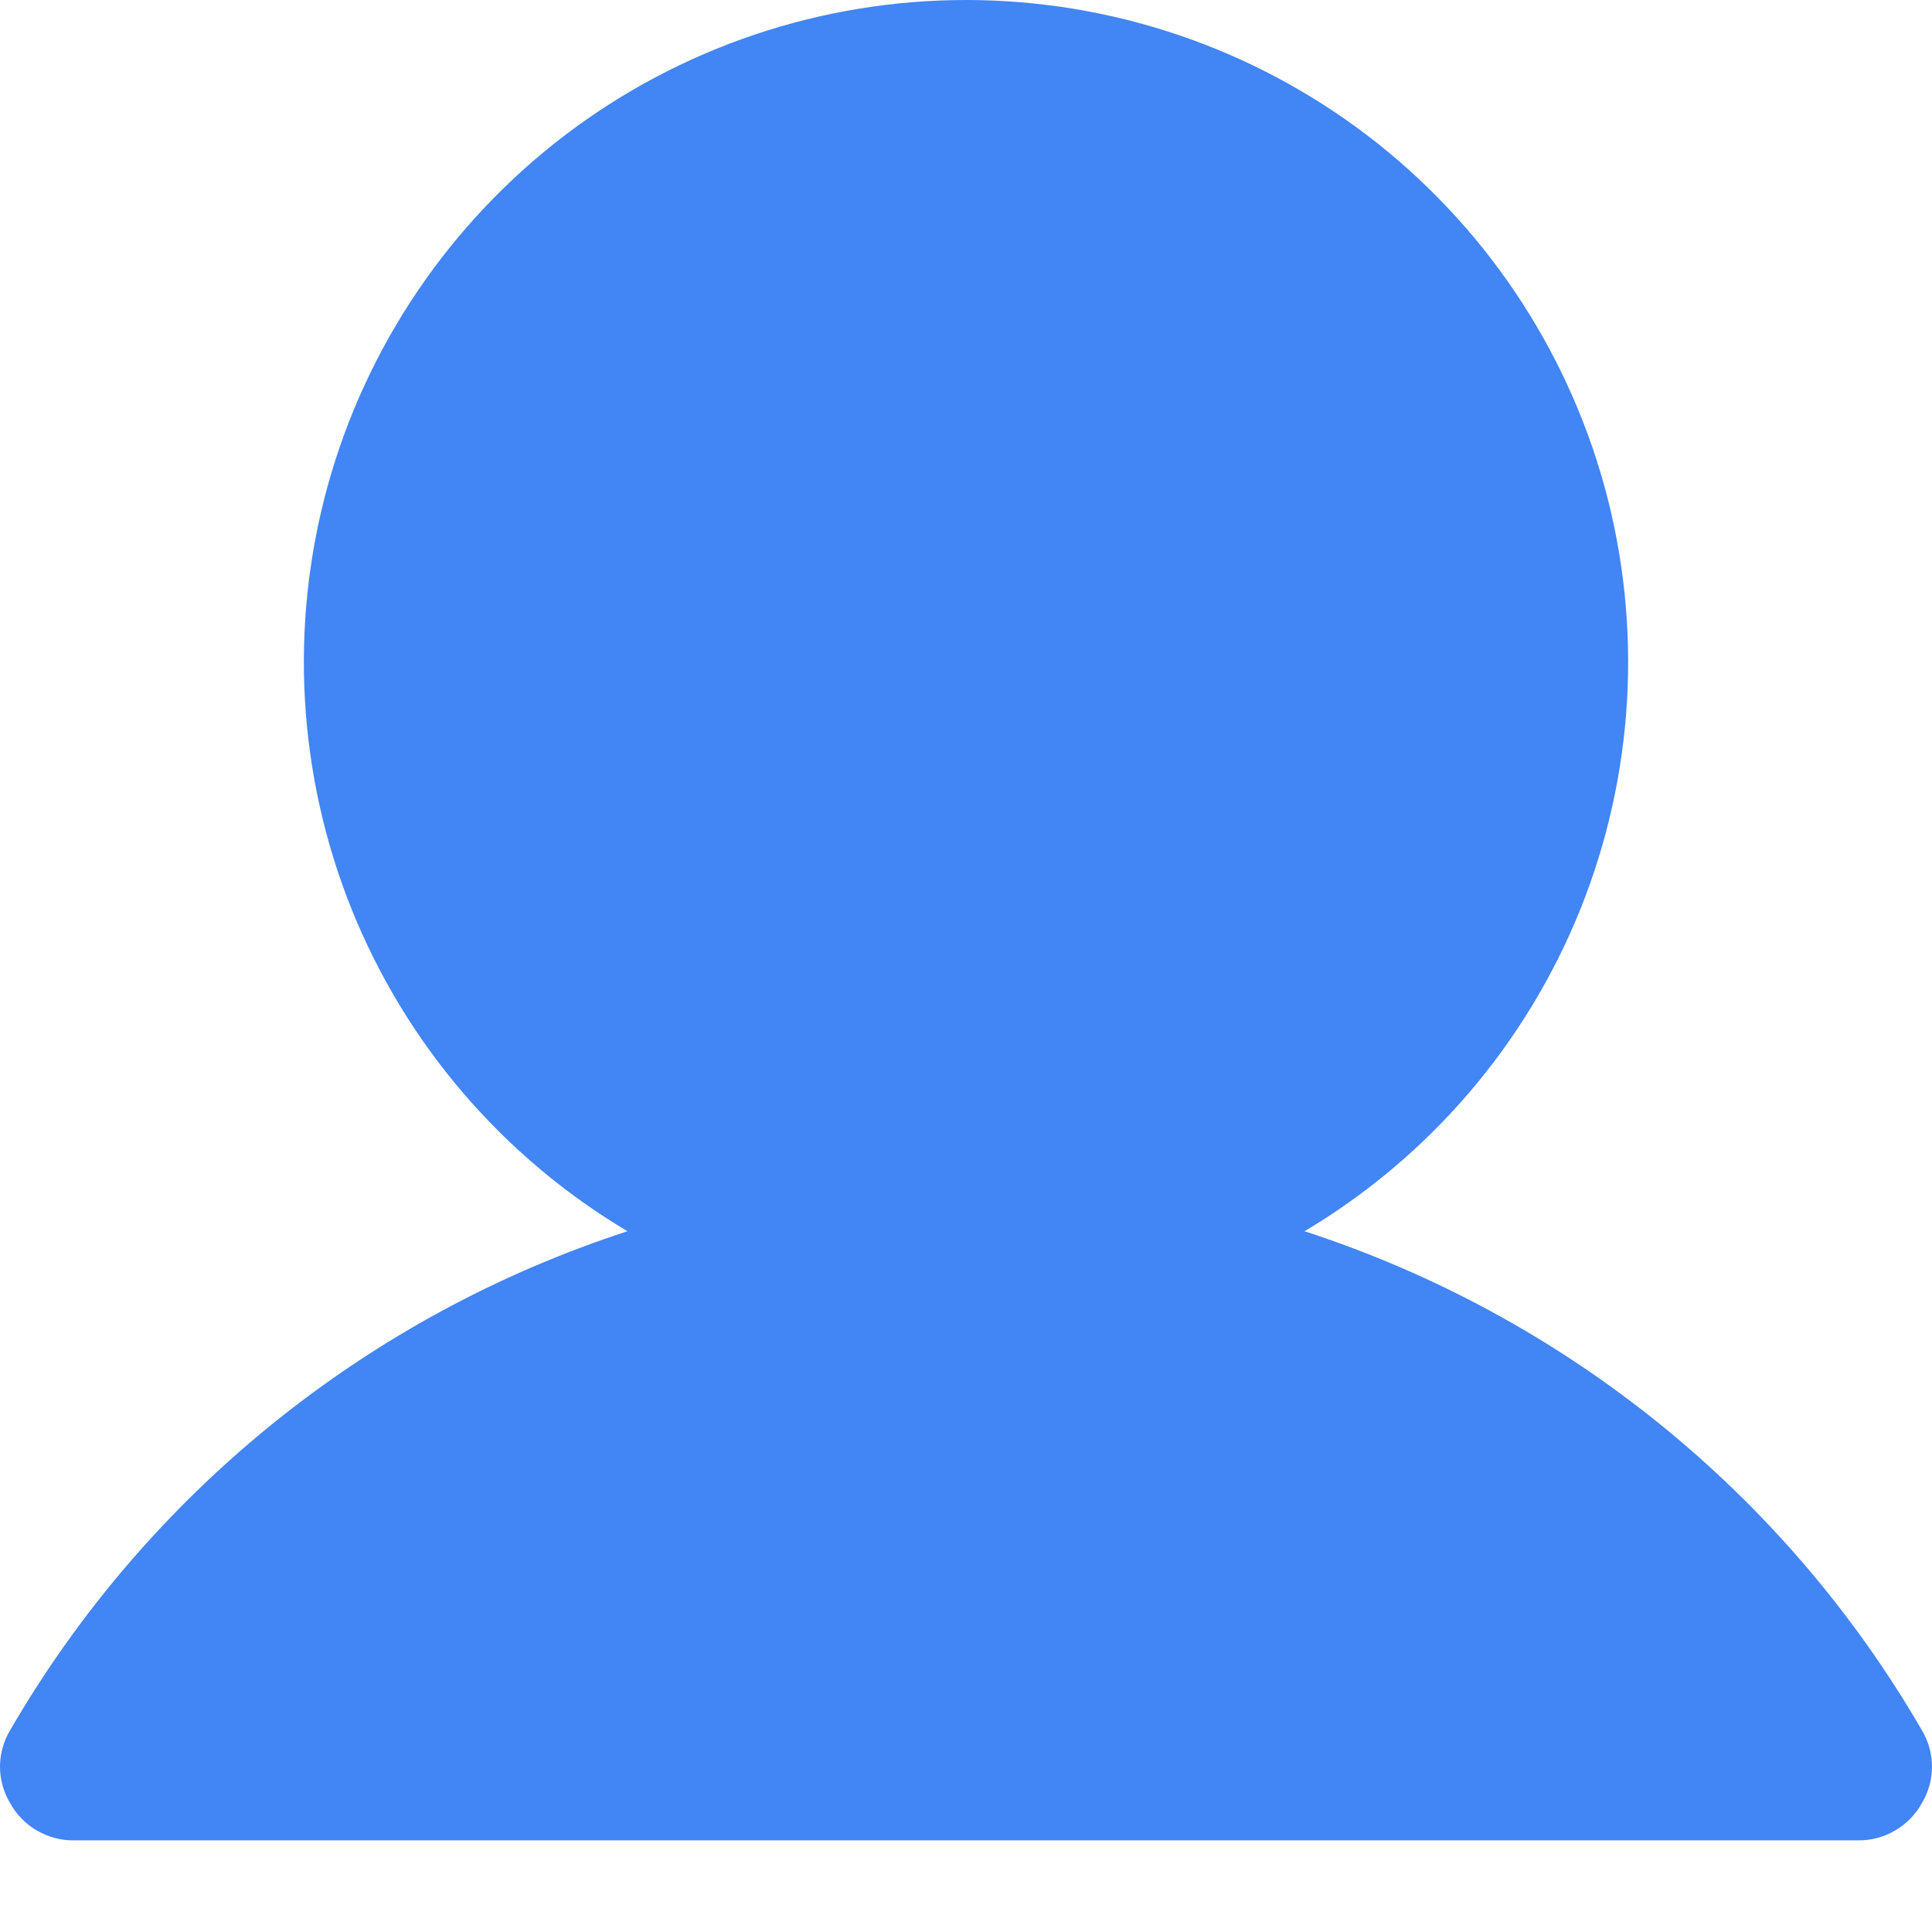 <svg width="14" height="14" viewBox="0 0 14 14" fill="none" xmlns="http://www.w3.org/2000/svg">
<path d="M13.925 12.535C12.931 10.821 11.338 9.535 9.453 8.922C10.356 8.385 11.058 7.566 11.451 6.591C11.843 5.616 11.905 4.54 11.627 3.526C11.348 2.513 10.744 1.619 9.909 0.982C9.073 0.345 8.051 0 7 0C5.949 0 4.927 0.345 4.091 0.982C3.256 1.619 2.652 2.513 2.373 3.526C2.095 4.54 2.157 5.616 2.549 6.591C2.942 7.566 3.644 8.385 4.547 8.922C2.662 9.535 1.07 10.821 0.075 12.535C0.026 12.616 0 12.708 0 12.802C0 12.896 0.026 12.988 0.075 13.069C0.12 13.15 0.187 13.218 0.268 13.265C0.349 13.312 0.441 13.337 0.535 13.336H13.465C13.559 13.337 13.651 13.312 13.732 13.265C13.813 13.218 13.88 13.15 13.925 13.069C13.974 12.988 14 12.896 14 12.802C14 12.708 13.974 12.616 13.925 12.535Z" fill="#4285F4"/>
</svg>
